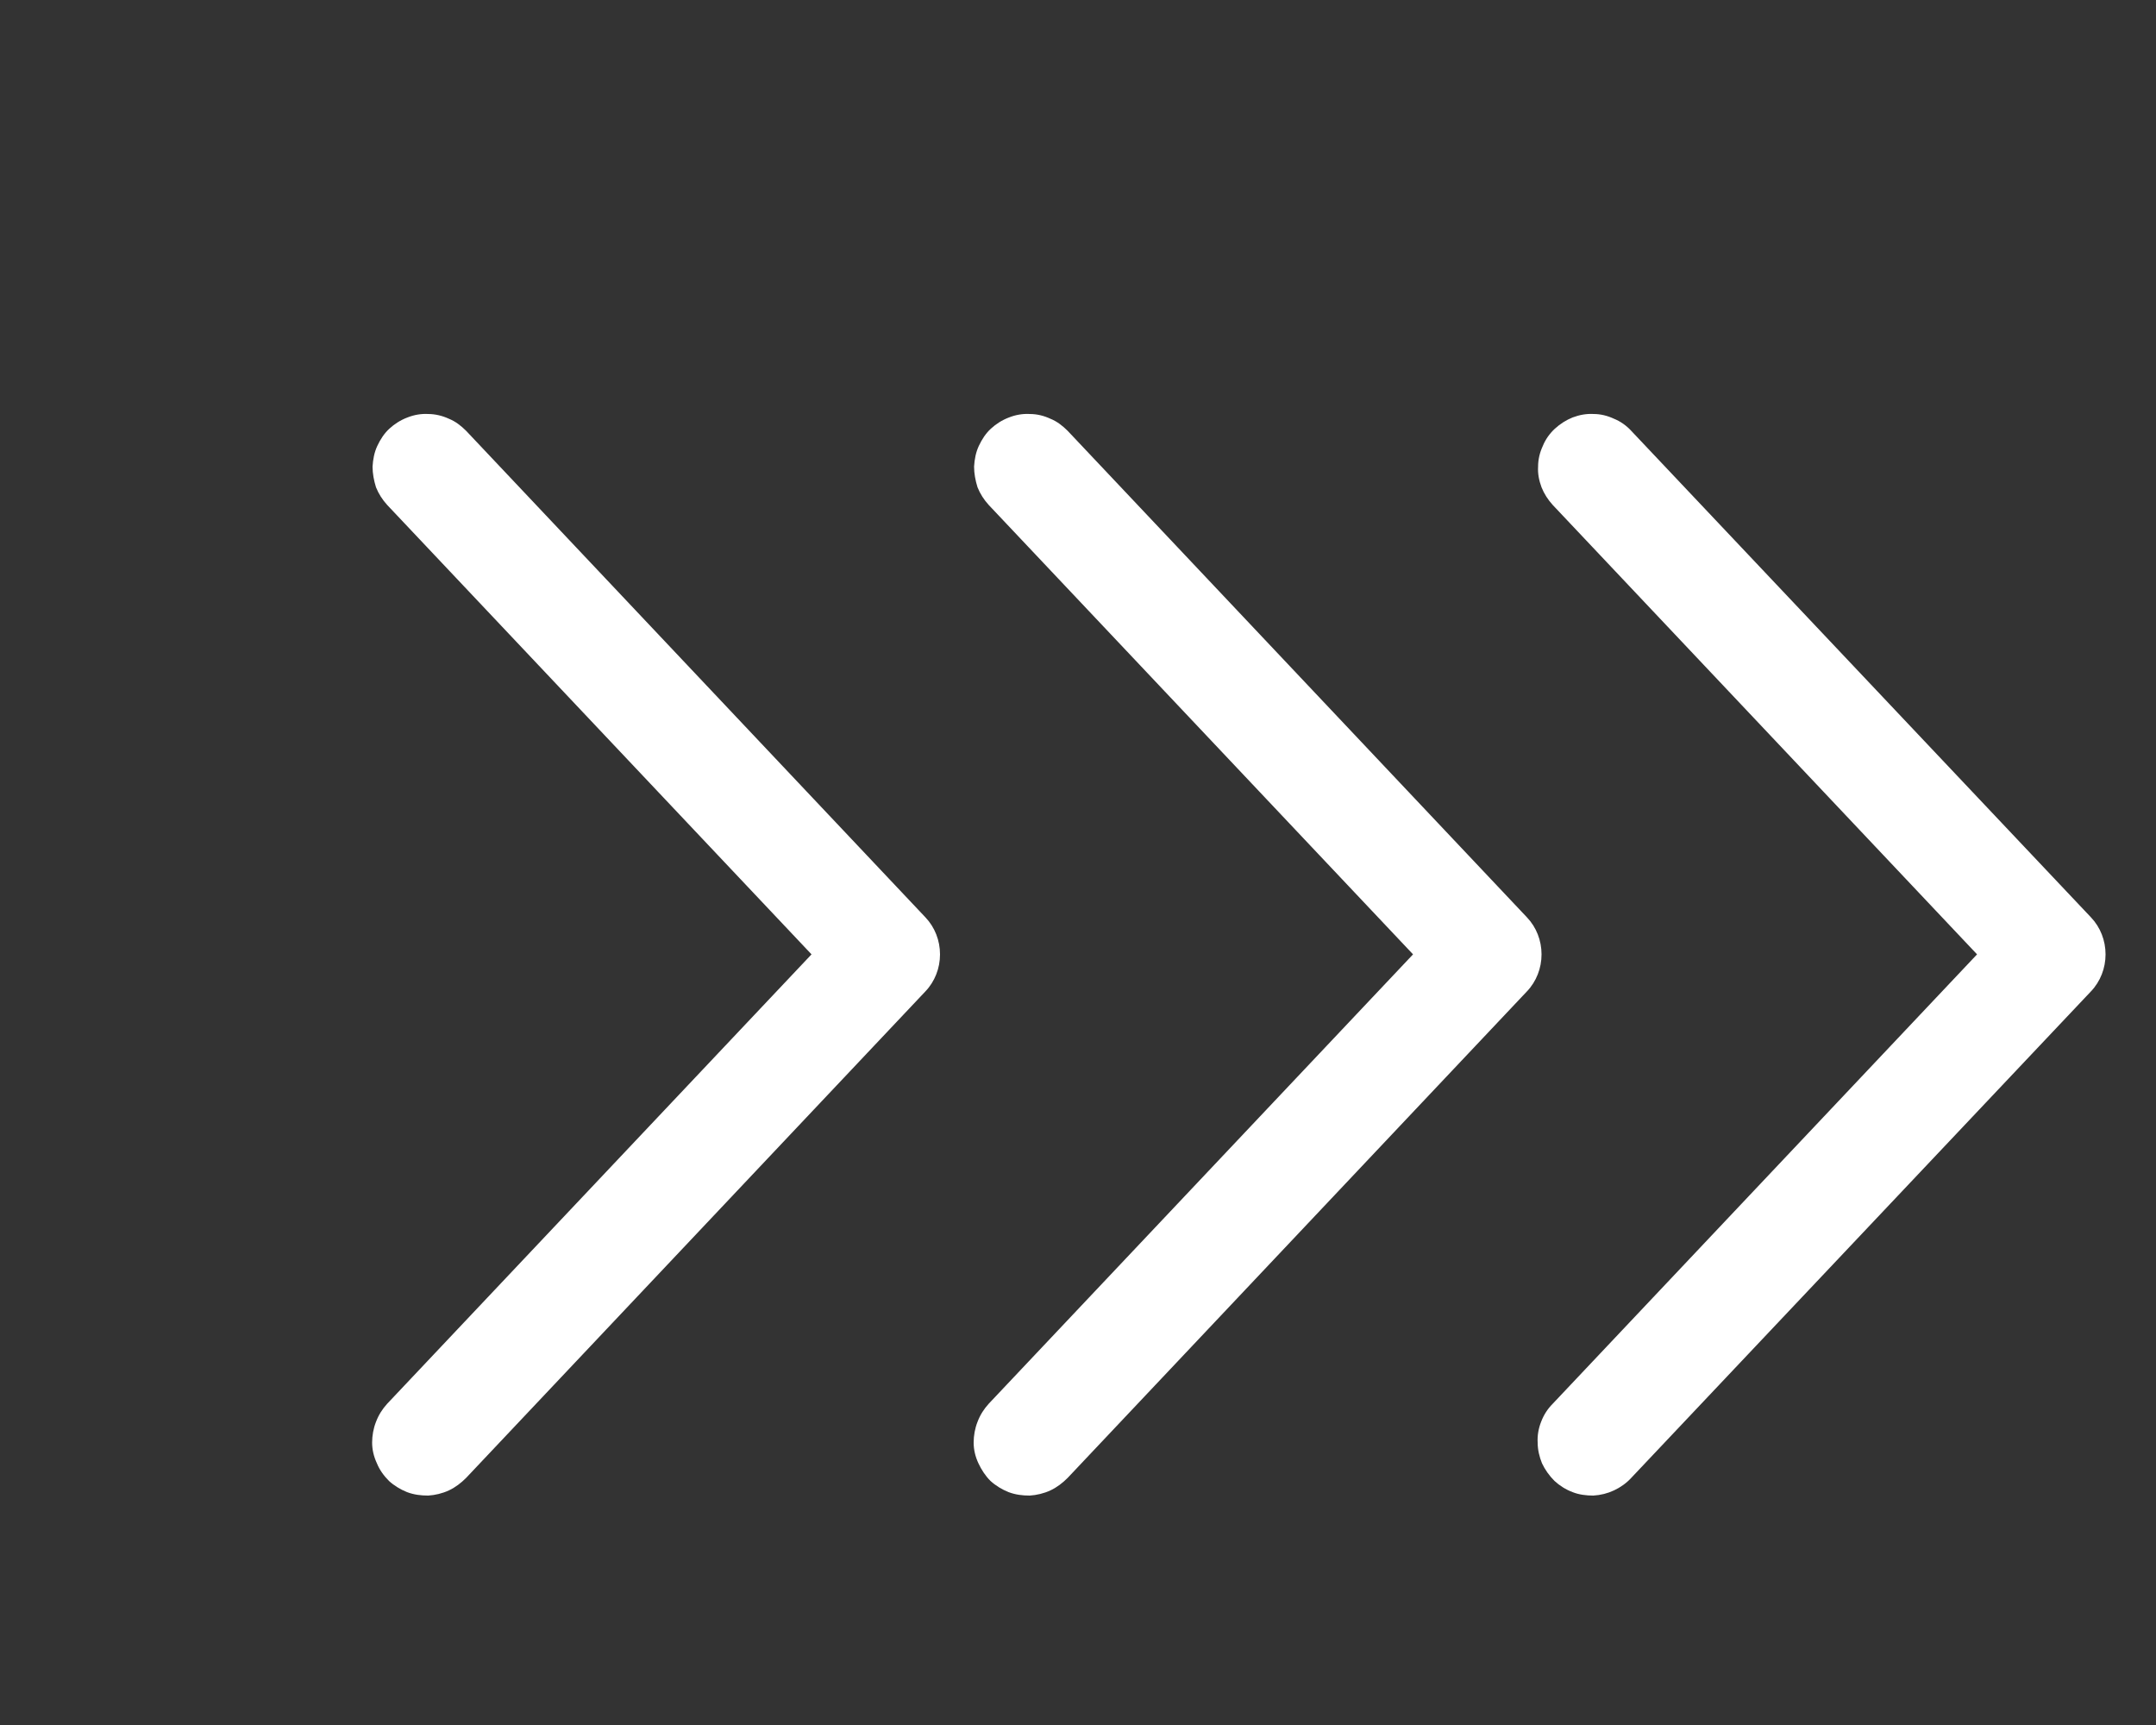 <?xml version="1.0" encoding="UTF-8"?> <svg xmlns="http://www.w3.org/2000/svg" width="5" height="4" viewBox="0 0 5 4" fill="none"><rect x="0" y="0" width="5" height="4" fill="#333333" stroke="none"/><path d="M0.898 1.171C0.887 1.159 0.878 1.145 0.872 1.13C0.867 1.114 0.864 1.098 0.864 1.082C0.865 1.065 0.868 1.049 0.875 1.034C0.882 1.019 0.891 1.005 0.903 0.994C0.915 0.983 0.929 0.974 0.945 0.968C0.96 0.962 0.977 0.959 0.993 0.96C1.009 0.96 1.026 0.964 1.041 0.971C1.056 0.977 1.069 0.987 1.081 0.999L2.146 2.127C2.168 2.15 2.18 2.181 2.18 2.213C2.18 2.245 2.168 2.276 2.146 2.299L1.081 3.427C1.069 3.439 1.056 3.449 1.041 3.456C1.026 3.463 1.009 3.467 0.993 3.468C0.976 3.468 0.96 3.466 0.944 3.46C0.929 3.454 0.914 3.445 0.902 3.434C0.89 3.422 0.88 3.408 0.874 3.393C0.867 3.378 0.863 3.362 0.863 3.345C0.863 3.329 0.866 3.312 0.872 3.297C0.878 3.281 0.887 3.267 0.898 3.255L1.882 2.213L0.898 1.171Z" fill="white"></path><path d="M2.293 1.171C2.282 1.159 2.273 1.145 2.267 1.13C2.262 1.114 2.259 1.098 2.259 1.082C2.26 1.065 2.263 1.049 2.27 1.034C2.277 1.019 2.286 1.005 2.298 0.994C2.31 0.983 2.324 0.974 2.34 0.968C2.355 0.962 2.372 0.959 2.388 0.96C2.405 0.96 2.421 0.964 2.436 0.971C2.451 0.977 2.464 0.987 2.476 0.999L3.541 2.127C3.563 2.15 3.575 2.181 3.575 2.213C3.575 2.245 3.563 2.276 3.541 2.299L2.476 3.427C2.464 3.439 2.451 3.449 2.436 3.456C2.421 3.463 2.404 3.467 2.388 3.468C2.371 3.468 2.355 3.466 2.339 3.46C2.324 3.454 2.309 3.445 2.297 3.434C2.285 3.422 2.276 3.408 2.269 3.393C2.262 3.378 2.258 3.362 2.258 3.345C2.258 3.329 2.261 3.312 2.267 3.297C2.273 3.281 2.282 3.267 2.293 3.255L3.277 2.213L2.293 1.171Z" fill="white"></path><path d="M3.601 1.171C3.59 1.159 3.581 1.145 3.575 1.13C3.569 1.114 3.566 1.098 3.567 1.082C3.567 1.065 3.571 1.049 3.578 1.034C3.584 1.019 3.594 1.005 3.606 0.994C3.618 0.983 3.632 0.974 3.647 0.968C3.663 0.962 3.679 0.959 3.696 0.96C3.712 0.96 3.728 0.964 3.743 0.971C3.758 0.977 3.772 0.987 3.783 0.999L4.849 2.127C4.871 2.15 4.883 2.181 4.883 2.213C4.883 2.245 4.871 2.276 4.849 2.299L3.783 3.427C3.772 3.439 3.758 3.449 3.743 3.456C3.728 3.463 3.712 3.467 3.695 3.468C3.679 3.468 3.662 3.466 3.647 3.46C3.631 3.454 3.617 3.445 3.605 3.434C3.593 3.422 3.583 3.408 3.576 3.393C3.57 3.378 3.566 3.362 3.566 3.345C3.565 3.329 3.568 3.312 3.574 3.297C3.58 3.281 3.589 3.267 3.601 3.255L4.585 2.213L3.601 1.171Z" fill="white"></path></svg> 